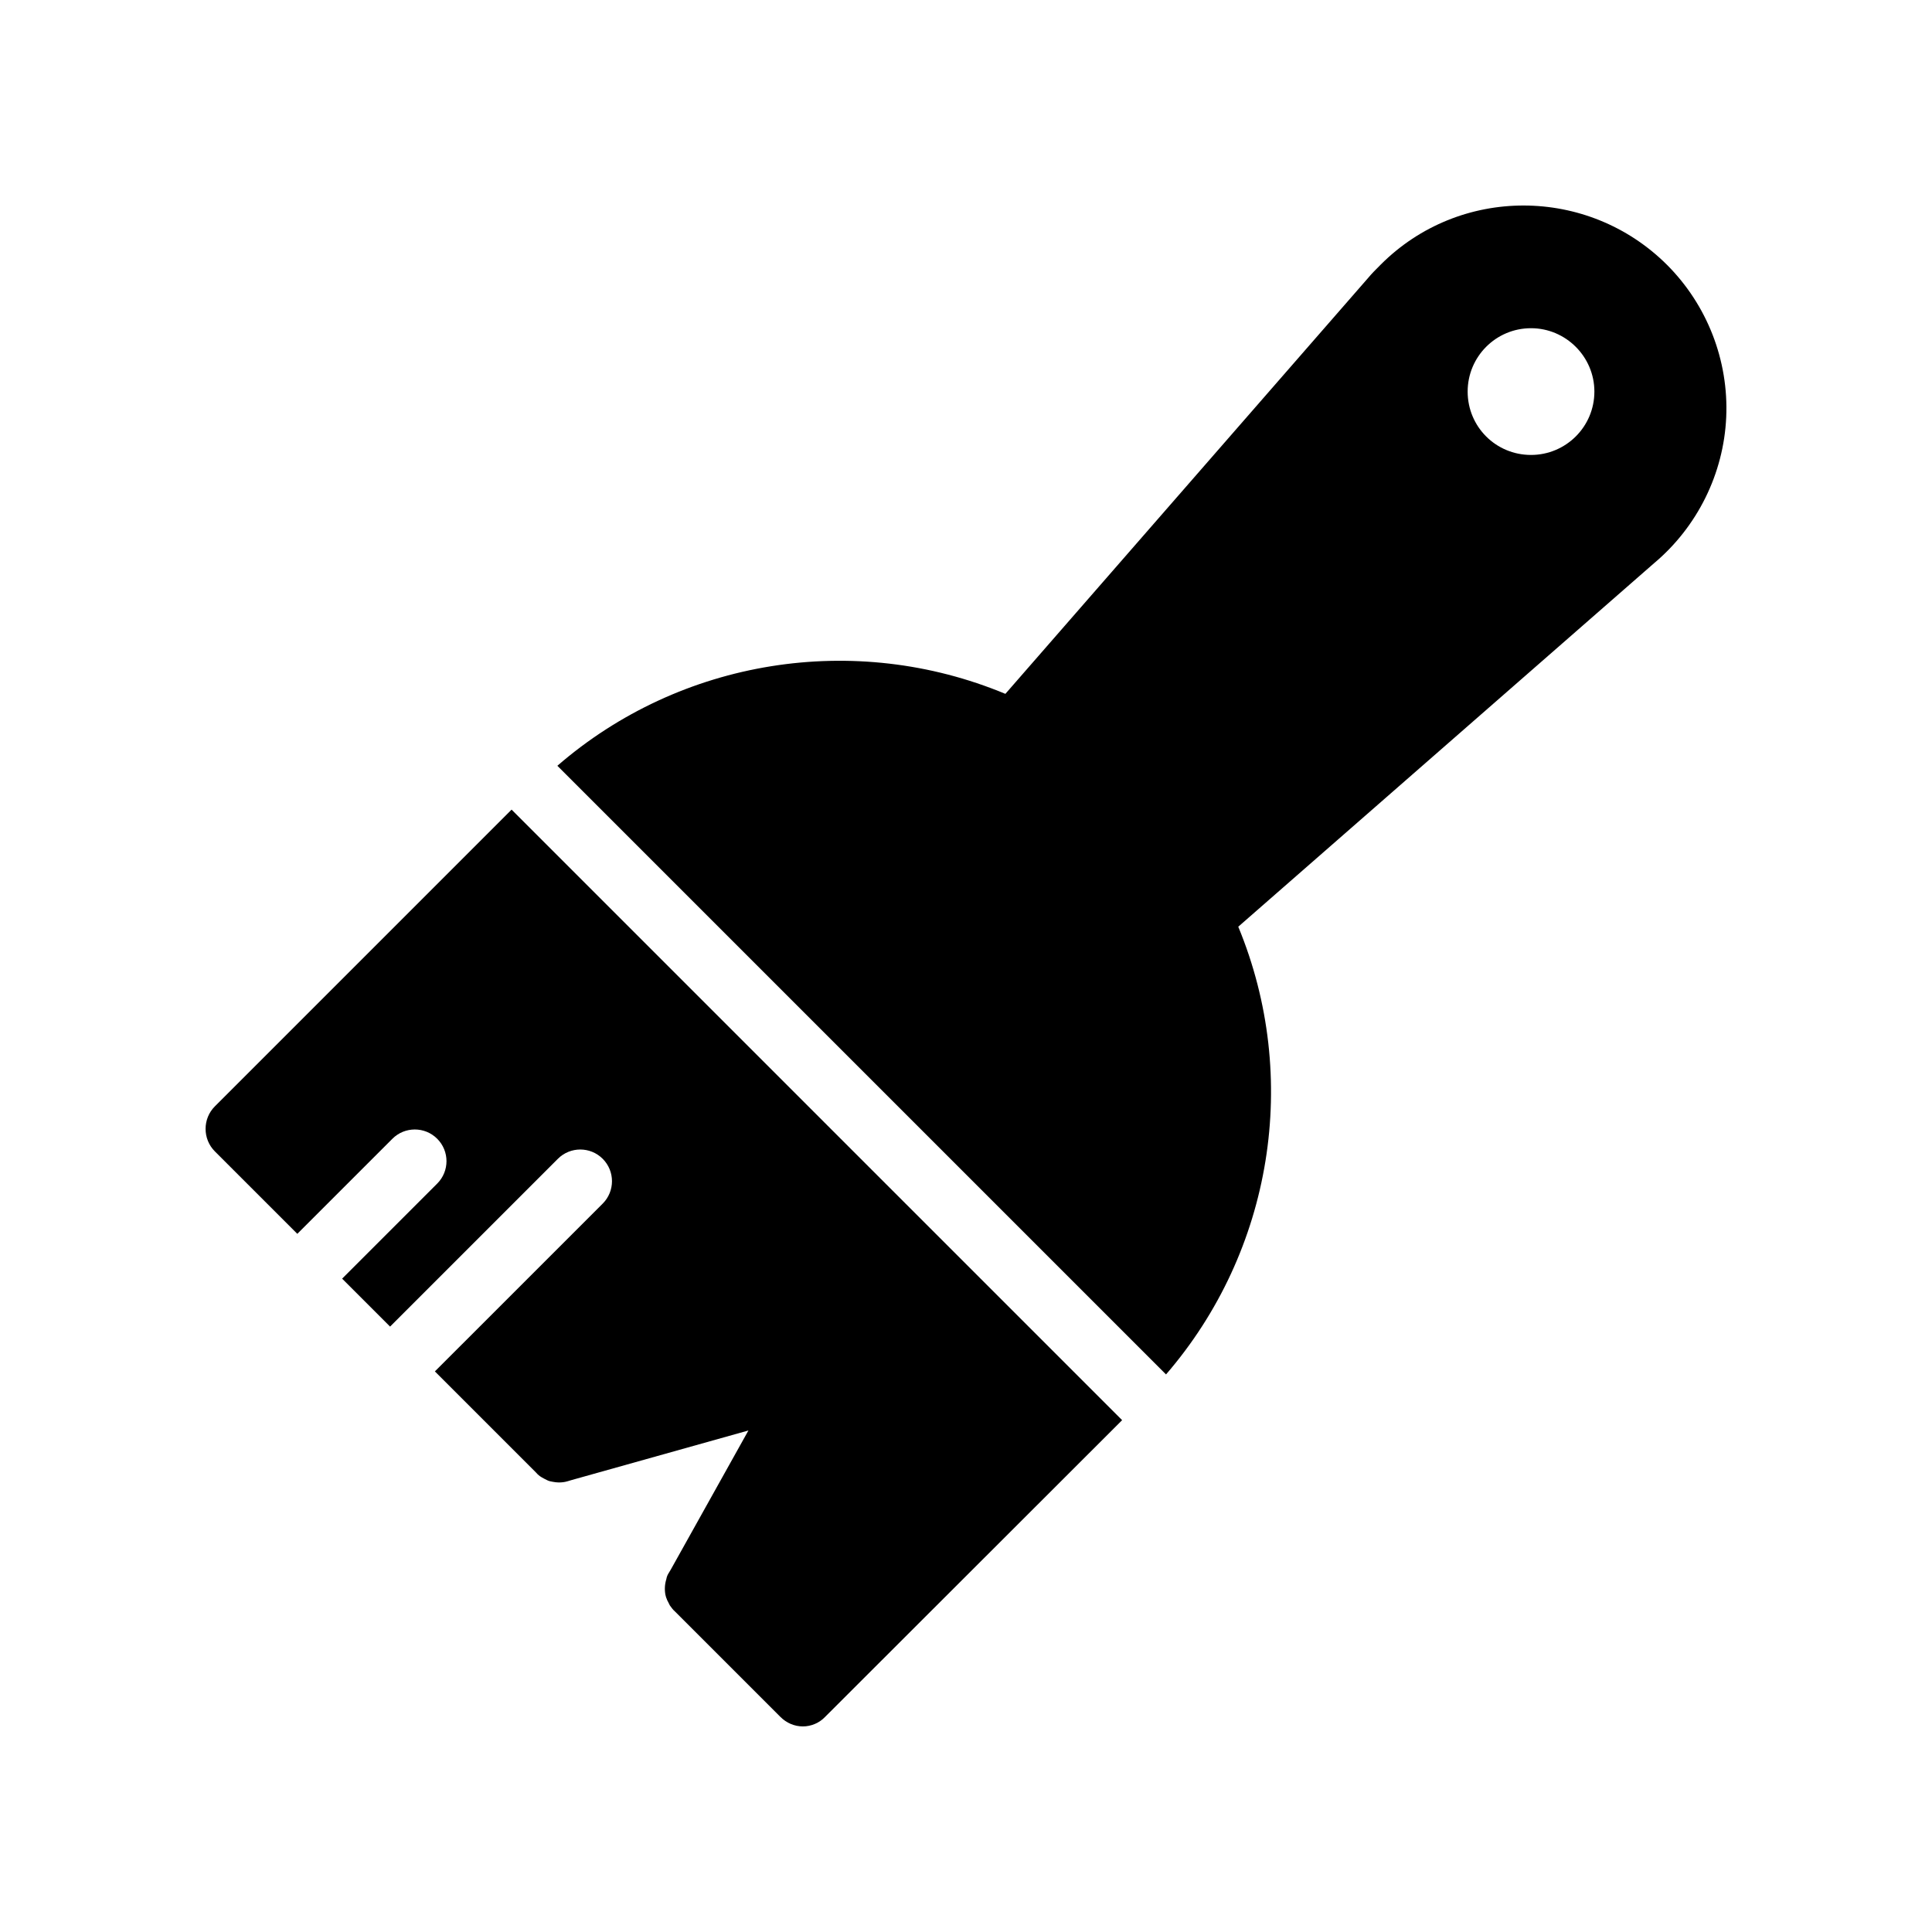 <?xml version="1.0" encoding="UTF-8"?>
<!-- Uploaded to: SVG Repo, www.svgrepo.com, Generator: SVG Repo Mixer Tools -->
<svg fill="#000000" width="800px" height="800px" version="1.1" viewBox="144 144 512 512" xmlns="http://www.w3.org/2000/svg">
 <g>
  <path d="m222.79 470.98 25.199-25.195c3.281-3.281 8.594-3.281 11.875 0s3.281 8.594 0 11.875l-25.199 25.195 12.707 12.707 44.473-44.469c3.281-3.281 8.594-3.281 11.875 0s3.281 8.594 0 11.875l-44.473 44.469 26.828 26.828c0.422 0.504 0.926 0.926 1.512 1.258 0.422 0.25 0.926 0.504 1.43 0.754 0.504 0.254 1.008 0.336 1.512 0.422s1.008 0.168 1.512 0.168c0.84 0 1.594-0.082 2.434-0.336l0.84-0.254 47.023-13.184-20.574 36.863-0.504 0.84c-0.336 0.504-0.586 1.09-0.672 1.68-0.422 1.344-0.504 2.769-0.254 4.113 0.086 0.336 0.168 0.754 0.336 1.09 0.086 0.25 0.168 0.504 0.336 0.754 0.168 0.336 0.336 0.672 0.504 1.008 0.418 0.586 0.84 1.176 1.426 1.68l27.879 27.879c1.594 1.594 3.695 2.519 5.961 2.519 2.184 0 4.367-0.922 5.879-2.519l78.719-78.641-161.8-161.8-78.637 78.641c-3.273 3.273-3.273 8.648 0 11.926z"/>
  <path d="m472.15 389.59 110.17-96.312c11.504-9.656 18.473-23.762 19.145-38.711 0.672-15.031-5.039-29.723-15.703-40.391-20.992-20.906-55-20.992-75.906 0-1.176 1.176-2.352 2.352-3.106 3.273l-96.312 110.43c-39.969-16.625-86.066-9.238-118.73 19.059l161.3 161.3c28.215-32.664 35.688-78.676 19.145-118.65zm77.586-158.61c9.234 0 16.793 7.559 16.793 16.793 0 9.32-7.559 16.793-16.793 16.793-9.32 0-16.793-7.473-16.793-16.793 0-9.238 7.473-16.793 16.793-16.793z"/>
 </g>
</svg>